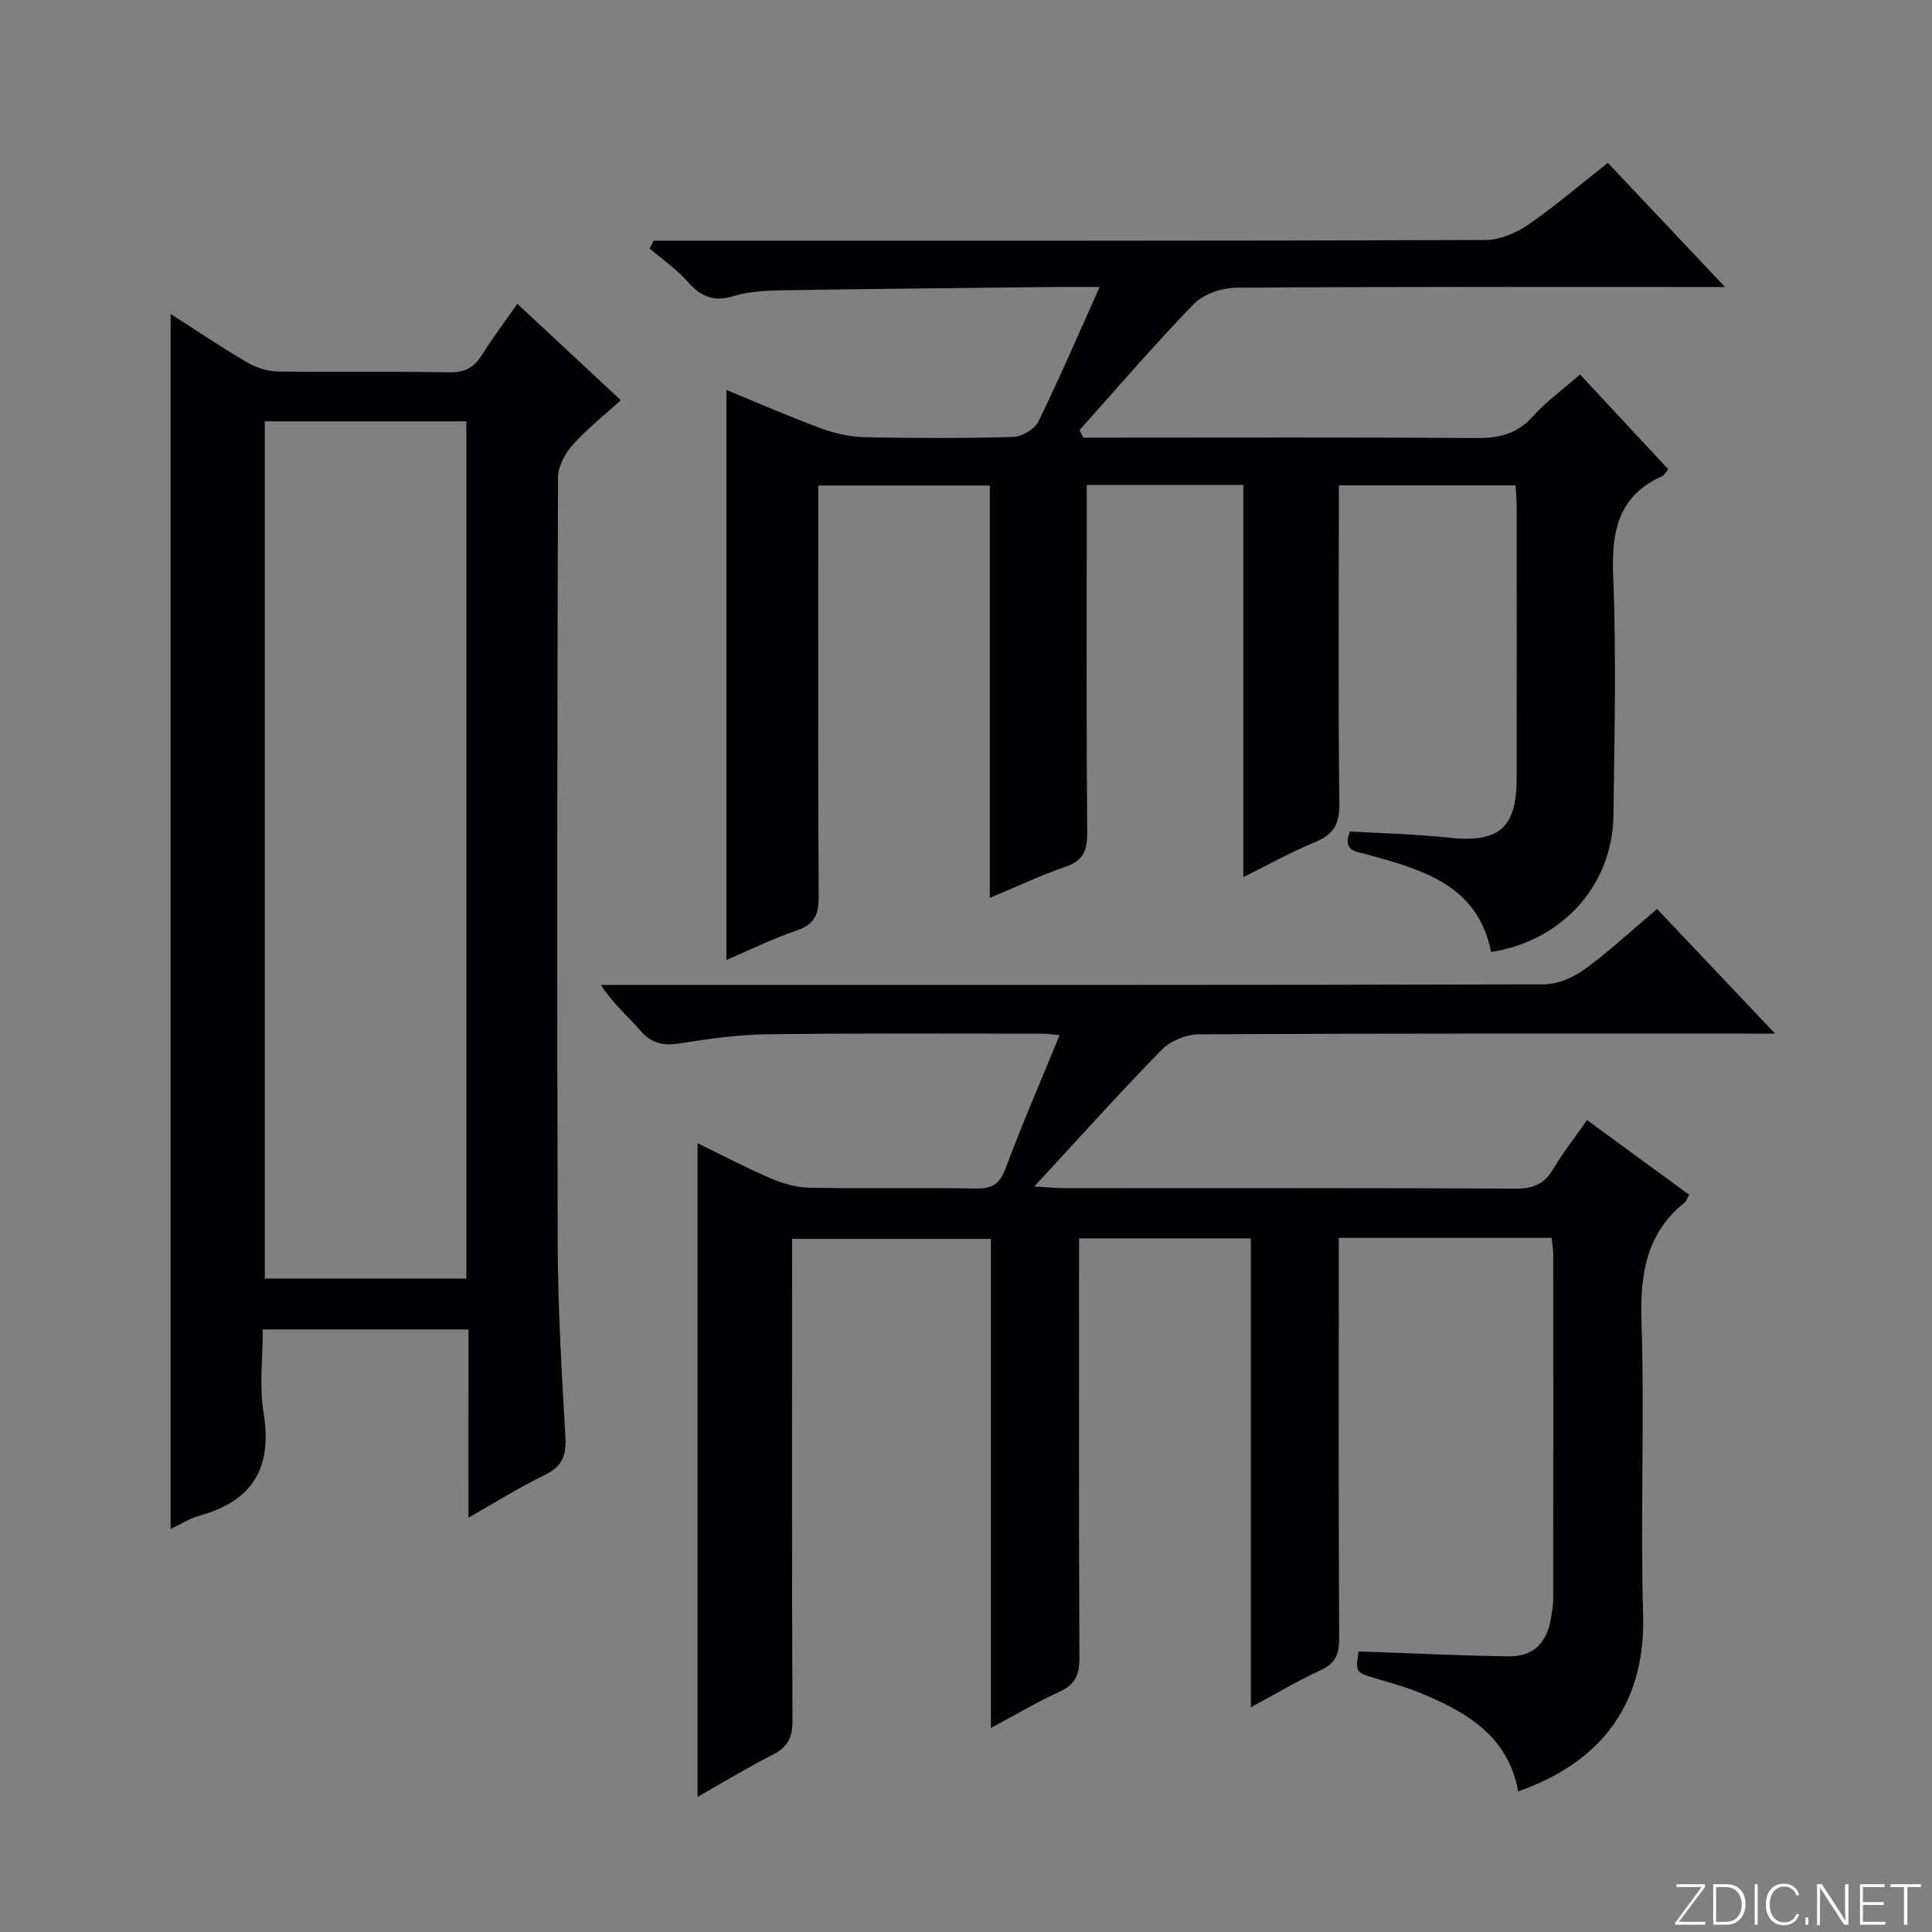 <svg enable-background="new 0 0 400 400" viewBox="0 0 400 400" xmlns="http://www.w3.org/2000/svg"><rect x="0" y="0" width="400" height="400" fill="#808080" stroke="none"/><g fill="#fbfcfa"><path d="m346.9 398 5.4-7.3h-5.2v-.6h5.9v.6l-5.4 7.2h5.5l-.1.6h-6.2v-.5z"/><path d="m354.7 390.1h2.8c2.3 0 3.9 1.6 3.9 4.1s-1.6 4.3-3.9 4.3h-2.8zm.6 7.8h2c2.2 0 3.3-1.6 3.3-3.6 0-1.8-1-3.6-3.3-3.6h-2z"/><path d="m363.9 390.1v8.4h-.6v-8.4z"/><path d="m372.5 396.3c-.4 1.3-1.4 2.3-3.2 2.3-2.4 0-3.7-1.9-3.7-4.3 0-2.3 1.2-4.3 3.7-4.3 1.8 0 2.9 1 3.2 2.4h-.6c-.4-1.1-1.1-1.8-2.5-1.8-2.1 0-3 1.9-3 3.7s.9 3.7 3 3.7c1.4 0 2.1-.7 2.5-1.7z"/><path d="m373.8 398.5v-1.5h.6v1.5z"/><path d="m376.2 398.5v-8.4h1c1.3 2 4.4 6.7 4.9 7.6-.1-1.2-.1-2.4-.1-3.8v-3.8h.7v8.4h-.9c-1.2-1.9-4.4-6.8-5-7.7.1 1.1 0 2.3 0 3.9v3.9h-.6z"/><path d="m390 394.4h-4.3v3.5h4.7l-.1.6h-5.2v-8.4h5.1v.6h-4.5v3.1h4.3v.7z"/><path d="m394.2 390.7h-2.8v-.6h6.3v.6h-2.8v7.8h-.7z"/></g><path d="m321.24 256.29c-14.83 0-29.12 0-44.06 0v5.54c0 25.83-.06 51.66.08 77.5.02 3.28-.87 5.12-3.91 6.51-4.65 2.13-9.06 4.77-14.38 7.63 0-32.77 0-64.77 0-97.08-12.04 0-23.45 0-35.56 0v5.89c0 27-.06 54 .07 81 .02 3.42-.87 5.5-4.12 6.98-4.65 2.11-9.05 4.75-14.21 7.5 0-34.08 0-67.47 0-101.27-13.82 0-27.19 0-41.16 0v5.33c0 31.5-.06 63 .08 94.49.02 3.46-.99 5.42-4.07 6.98-5.28 2.67-10.34 5.77-15.58 8.73 0-45.23 0-89.95 0-135.33 5.03 2.45 9.93 5.03 15.01 7.22 2.5 1.08 5.32 1.94 8.01 1.99 11.5.22 23-.03 34.49.17 3.29.06 4.98-.76 6.21-4.04 3.42-9.15 7.31-18.12 11.24-27.72-1.6-.14-2.66-.3-3.72-.3-19 0-38-.12-56.99.13-5.95.08-11.92.93-17.81 1.87-3.43.55-5.93.12-8.3-2.66-2.55-3-5.67-5.52-8.13-9.42h5.69c63.16 0 126.33.04 189.49-.13 2.83-.01 6.05-1.37 8.39-3.06 5.09-3.7 9.73-8.03 15.08-12.54 7.96 8.4 15.78 16.65 24.44 25.8-2.78 0-4.51 0-6.24 0-37.66 0-75.33-.06-112.99.14-2.62.01-5.91 1.31-7.72 3.16-8.71 8.88-17.01 18.16-26.43 28.35 3.17.18 4.72.34 6.26.34 31.16.01 62.33-.05 93.49.1 3.59.02 5.88-.99 7.7-4.07 2.02-3.4 4.48-6.54 6.99-10.13 7.25 5.31 14.19 10.39 21.13 15.47-.41.74-.55 1.3-.9 1.59-8.06 6.47-9.27 14.98-8.95 24.84.65 20.14-.26 40.34.33 60.49.56 19.51-9.7 30.93-25.86 36.61-2.14-11.7-11.05-16.66-20.85-20.61-2.76-1.11-5.67-1.89-8.53-2.74-4.31-1.29-4.32-1.27-3.68-5.63 10.44.36 20.82.87 31.2 1.02 4.78.07 7.7-2.68 8.55-7.44.26-1.47.55-2.96.55-4.44.03-23.83.02-47.66.01-71.5-.01-.98-.2-1.95-.34-3.26z" fill="#010103"/><path d="m257.42 181.6c0-27.78 0-54.38 0-81.19-10.96 0-21.38 0-32.42 0v5.53c0 22.16-.09 44.33.09 66.49.03 3.67-.82 5.76-4.48 7.02-5.13 1.76-10.06 4.1-15.68 6.45 0-28.85 0-56.95 0-85.38-11.83 0-23.25 0-35.52 0v5.74c0 26.5-.08 52.99.09 79.49.02 3.74-.98 5.69-4.61 6.92-4.84 1.64-9.45 3.93-14.5 6.09 0-39.48 0-78.46 0-118.03 6.59 2.71 13.07 5.56 19.7 8 2.89 1.06 6.09 1.72 9.16 1.79 10.16.22 20.33.24 30.49-.06 1.82-.05 4.45-1.57 5.22-3.14 4.33-8.83 8.21-17.88 12.71-27.9-4.27 0-6.89-.02-9.52 0-18.65.21-37.29.37-55.94.68-3.47.06-7.1.2-10.37 1.21-4.19 1.3-6.81.01-9.52-3.04-2.27-2.57-5.19-4.56-7.82-6.81.27-.54.54-1.08.82-1.62h5.68c55.49 0 110.98.05 166.48-.14 3-.01 6.38-1.43 8.91-3.17 5.6-3.85 10.78-8.31 16.5-12.82 7.79 8.25 15.48 16.41 24.25 25.71-3.33 0-5.24 0-7.14 0-31.33 0-62.66-.09-93.99.15-2.98.02-6.78 1.27-8.79 3.33-8.2 8.42-15.86 17.38-23.71 26.14.26.52.51 1.05.77 1.57h5.16c25.33 0 50.66-.1 75.99.09 4.79.04 8.64-.78 11.97-4.52 2.74-3.07 6.16-5.53 9.73-8.65 6.14 6.59 12.2 13.1 18.26 19.61-.58.7-.81 1.24-1.21 1.42-9.16 4.1-10.57 11.45-10.19 20.72.67 16.47.26 32.99.06 49.48-.18 14.54-10.56 26.01-25.33 28.35-2.78-13.94-14.19-16.99-25.52-20.17-2.22-.62-5.4-.58-3.7-4.79 6.68.4 13.47.52 20.18 1.26 10.6 1.16 14.32-1.82 14.33-12.26.02-18.66.01-37.33 0-55.99 0-1.46-.13-2.93-.22-4.67-12.14 0-24.04 0-36.6 0v5.54c0 20.16-.14 40.33.11 60.49.05 4.16-1.28 6.27-5 7.82-4.73 1.93-9.22 4.45-14.88 7.26z" fill="#010103"/><path d="m96.99 275.25c-14.4 0-28.03 0-42.58 0 0 5.78-.76 11.65.16 17.24 1.87 11.36-2.23 18.28-13.28 21.32-2.02.56-3.86 1.76-5.96 2.75 0-83.99 0-167.51 0-251.56 5.2 3.33 10.37 6.83 15.74 9.98 1.89 1.11 4.26 1.9 6.43 1.93 11.83.18 23.67-.06 35.49.18 3.3.07 5.21-1.05 6.86-3.7 2.18-3.49 4.68-6.79 7.26-10.49 7.28 6.79 14.18 13.22 21.42 19.96-3.51 3.2-7.04 5.97-9.97 9.26-1.57 1.77-3.02 4.43-3.03 6.69-.17 52.99-.23 105.99-.06 158.98.04 13.29.84 26.59 1.6 39.87.22 3.85-.84 6.06-4.38 7.77-5.18 2.5-10.06 5.6-15.71 8.8.01-13.31.01-25.88.01-38.98zm-42.17-188.03v177.49h41.73c0-59.31 0-118.32 0-177.49-14.02 0-27.65 0-41.73 0z" fill="#010103"/></svg>